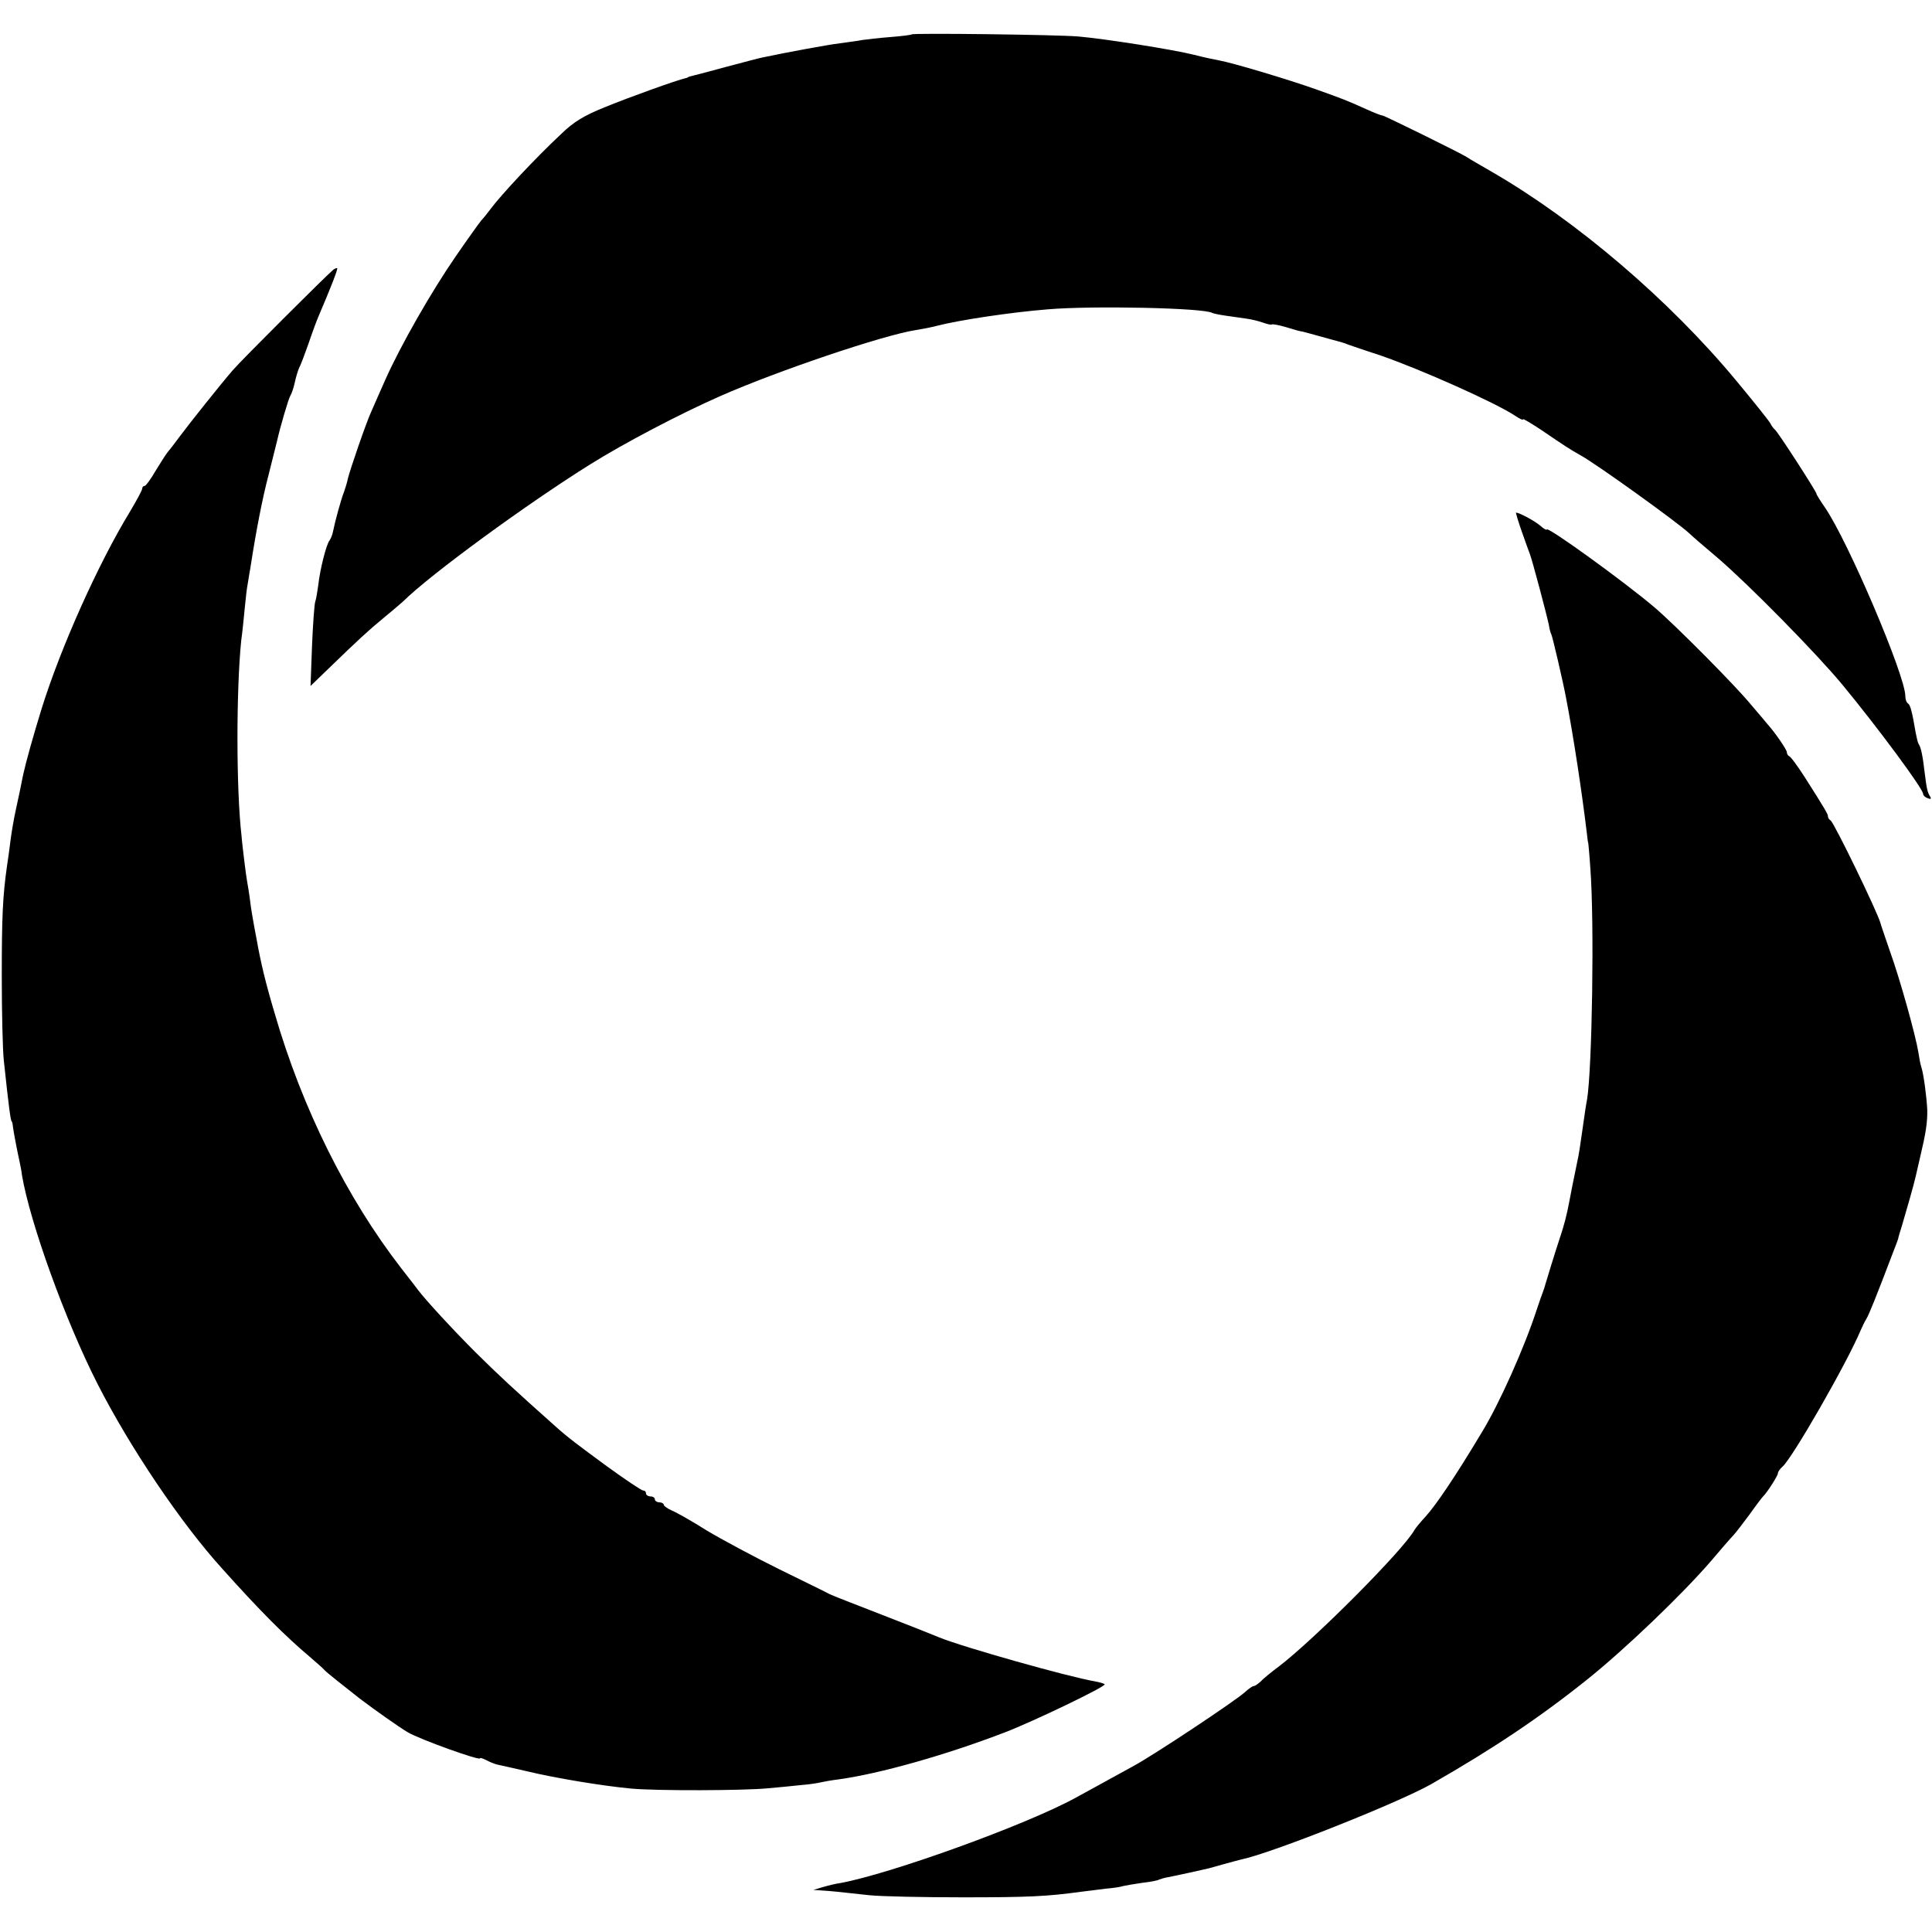 <?xml version="1.0" standalone="no"?>
<!DOCTYPE svg PUBLIC "-//W3C//DTD SVG 20010904//EN"
 "http://www.w3.org/TR/2001/REC-SVG-20010904/DTD/svg10.dtd">
<svg version="1.0" xmlns="http://www.w3.org/2000/svg"
 width="652pt" height="652pt" viewBox="0 0 652 652"
 preserveAspectRatio="xMidYMid meet">
<g transform="translate(0,652) scale(0.1,-0.1)"
fill="#000000" stroke="none">
<path d="M3077 6404 c-2 -2 -34 -6 -72 -9 -39 -3 -81 -8 -95 -10 -14 -3 -47
-7 -75 -11 -42 -5 -187 -32 -262 -48 -12 -2 -66 -17 -120 -31 -54 -15 -105
-28 -113 -30 -8 -2 -16 -4 -17 -5 -2 -2 -6 -3 -10 -4 -28 -6 -192 -65 -270
-97 -72 -29 -107 -50 -149 -91 -89 -83 -205 -208 -239 -254 -11 -15 -25 -32
-31 -38 -5 -6 -44 -60 -86 -121 -84 -122 -186 -301 -237 -415 -18 -41 -40 -90
-48 -109 -18 -39 -72 -197 -79 -226 -2 -11 -8 -31 -13 -45 -10 -25 -30 -98
-37 -133 -2 -11 -7 -24 -12 -31 -11 -14 -32 -97 -38 -151 -3 -22 -7 -47 -10
-55 -3 -8 -8 -76 -11 -150 l-5 -135 59 57 c100 97 138 132 188 173 27 22 56
47 65 55 94 93 422 332 632 463 115 72 302 170 438 230 195 86 551 206 660
223 19 3 51 9 70 14 77 20 251 46 375 56 150 13 529 5 556 -12 4 -2 23 -6 43
-9 20 -3 51 -7 70 -10 18 -2 45 -9 59 -14 14 -5 27 -8 29 -6 2 2 24 -2 48 -9
25 -8 47 -14 50 -14 3 0 25 -6 50 -13 25 -7 51 -14 58 -16 26 -7 38 -10 52
-16 8 -3 58 -20 110 -37 136 -47 389 -160 453 -203 15 -10 27 -16 27 -12 0 3
28 -14 63 -37 76 -52 93 -63 130 -84 52 -28 330 -228 368 -264 8 -8 52 -46 96
-83 107 -92 333 -322 420 -427 119 -144 273 -352 273 -369 0 -5 7 -12 16 -15
10 -4 13 -2 7 7 -8 13 -11 24 -18 82 -6 52 -12 83 -20 94 -3 5 -7 22 -10 38
-12 71 -18 94 -26 99 -5 3 -9 14 -9 25 0 69 -193 522 -271 636 -16 23 -29 44
-29 47 0 7 -131 210 -140 216 -4 3 -11 12 -16 22 -5 9 -57 74 -116 145 -225
271 -536 536 -818 700 -41 24 -82 47 -90 53 -22 14 -278 140 -284 140 -4 0
-28 9 -54 21 -71 32 -80 35 -172 68 -99 35 -281 89 -325 97 -16 3 -55 11 -85
19 -72 18 -300 54 -392 62 -73 6 -556 12 -561 7z"/>
<path d="M1125 5610 c-22 -18 -312 -307 -340 -340 -43 -50 -145 -178 -180
-225 -16 -22 -34 -45 -40 -52 -5 -6 -23 -34 -40 -62 -16 -28 -33 -51 -37 -51
-5 0 -8 -4 -8 -9 0 -5 -19 -40 -41 -77 -108 -177 -234 -459 -298 -664 -30 -97
-53 -180 -63 -225 -5 -27 -16 -79 -24 -115 -8 -36 -16 -85 -19 -110 -3 -25 -8
-61 -11 -80 -15 -104 -18 -175 -18 -375 0 -121 3 -249 7 -285 17 -159 23 -205
27 -205 1 0 3 -9 4 -20 3 -21 13 -74 22 -115 3 -14 7 -34 8 -45 27 -161 147
-493 255 -705 109 -214 282 -471 421 -624 129 -144 212 -227 295 -297 22 -19
45 -39 50 -45 8 -9 59 -49 120 -97 53 -40 128 -93 161 -113 41 -24 244 -97
244 -88 0 3 9 0 21 -6 11 -6 28 -13 37 -15 9 -2 55 -12 102 -23 96 -23 253
-49 350 -58 85 -8 382 -7 462 1 35 3 86 8 113 11 28 2 57 7 65 9 8 2 35 7 60
10 138 19 362 82 562 159 94 36 342 155 336 162 -3 3 -18 7 -34 10 -88 15
-443 115 -524 148 -19 8 -107 43 -195 77 -88 34 -167 65 -175 69 -8 5 -85 42
-170 84 -85 42 -195 101 -245 131 -49 31 -102 61 -117 67 -16 7 -28 16 -28 20
0 4 -7 8 -15 8 -8 0 -15 5 -15 10 0 6 -7 10 -15 10 -8 0 -15 5 -15 10 0 6 -4
10 -10 10 -5 0 -59 36 -121 81 -98 72 -133 98 -173 134 -146 130 -193 174
-270 250 -79 79 -169 177 -194 210 -4 6 -30 39 -58 75 -184 238 -334 539 -427
860 -31 104 -47 171 -61 250 -5 25 -10 54 -12 65 -2 11 -7 40 -10 65 -3 25 -8
54 -10 65 -2 11 -6 40 -9 65 -3 25 -8 65 -10 90 -18 156 -18 490 -1 658 4 28
9 78 12 110 3 31 7 68 10 82 2 14 7 41 10 60 17 111 39 227 61 310 13 52 26
103 28 112 11 49 39 144 45 153 4 6 11 26 15 45 4 19 11 41 15 50 5 8 18 44
31 80 12 36 28 79 35 95 38 89 65 157 62 160 -2 1 -7 -1 -13 -5z"/>
<path d="M5135 4728 c12 -35 25 -70 28 -78 8 -20 58 -209 64 -239 2 -14 6 -28
8 -31 4 -6 41 -166 50 -215 26 -135 54 -322 70 -455 2 -19 4 -35 5 -35 0 0 4
-38 7 -85 14 -183 6 -677 -11 -780 -3 -14 -10 -61 -16 -105 -6 -44 -13 -89
-16 -100 -12 -58 -25 -122 -28 -140 -8 -43 -18 -82 -31 -120 -16 -48 -46 -146
-50 -160 -1 -5 -5 -17 -8 -25 -3 -8 -13 -35 -21 -60 -42 -129 -127 -319 -186
-415 -88 -147 -153 -243 -189 -283 -17 -18 -34 -39 -38 -46 -38 -68 -336 -367
-456 -459 -27 -20 -55 -43 -63 -52 -9 -8 -19 -15 -23 -15 -4 0 -17 -9 -29 -20
-30 -28 -305 -211 -377 -250 -104 -57 -138 -76 -195 -107 -168 -92 -625 -257
-795 -288 -16 -2 -43 -9 -60 -14 l-30 -9 30 -2 c32 -2 50 -4 160 -16 39 -4
180 -7 315 -7 221 0 284 3 400 19 19 2 55 7 80 10 25 2 52 6 60 9 8 2 38 7 65
11 28 3 53 8 57 11 5 2 18 6 30 8 22 4 127 27 138 30 3 1 25 7 50 14 25 7 52
14 60 16 98 20 527 190 640 254 208 119 365 224 525 352 129 103 325 291 421
403 32 38 66 77 74 85 8 9 33 41 55 71 21 30 42 57 45 60 13 12 50 70 50 78 0
5 7 15 15 22 32 26 218 350 264 460 6 14 15 32 20 40 8 13 29 64 94 235 7 17
12 32 13 35 0 3 6 23 13 45 13 44 41 141 46 165 2 8 9 38 15 65 19 80 25 117
24 160 -2 42 -12 120 -20 144 -3 8 -7 30 -10 50 -9 56 -62 247 -96 341 -16 47
-31 90 -32 95 -9 35 -156 338 -168 346 -5 3 -9 9 -9 13 1 7 -9 24 -77 131 -25
39 -49 72 -54 73 -4 2 -8 8 -8 14 0 8 -39 65 -65 94 -5 6 -30 36 -55 65 -54
66 -256 269 -325 328 -102 87 -365 277 -365 264 0 -3 -10 2 -22 13 -19 16 -70
44 -82 44 -1 0 7 -28 19 -62z"/>
</g>
</svg>
